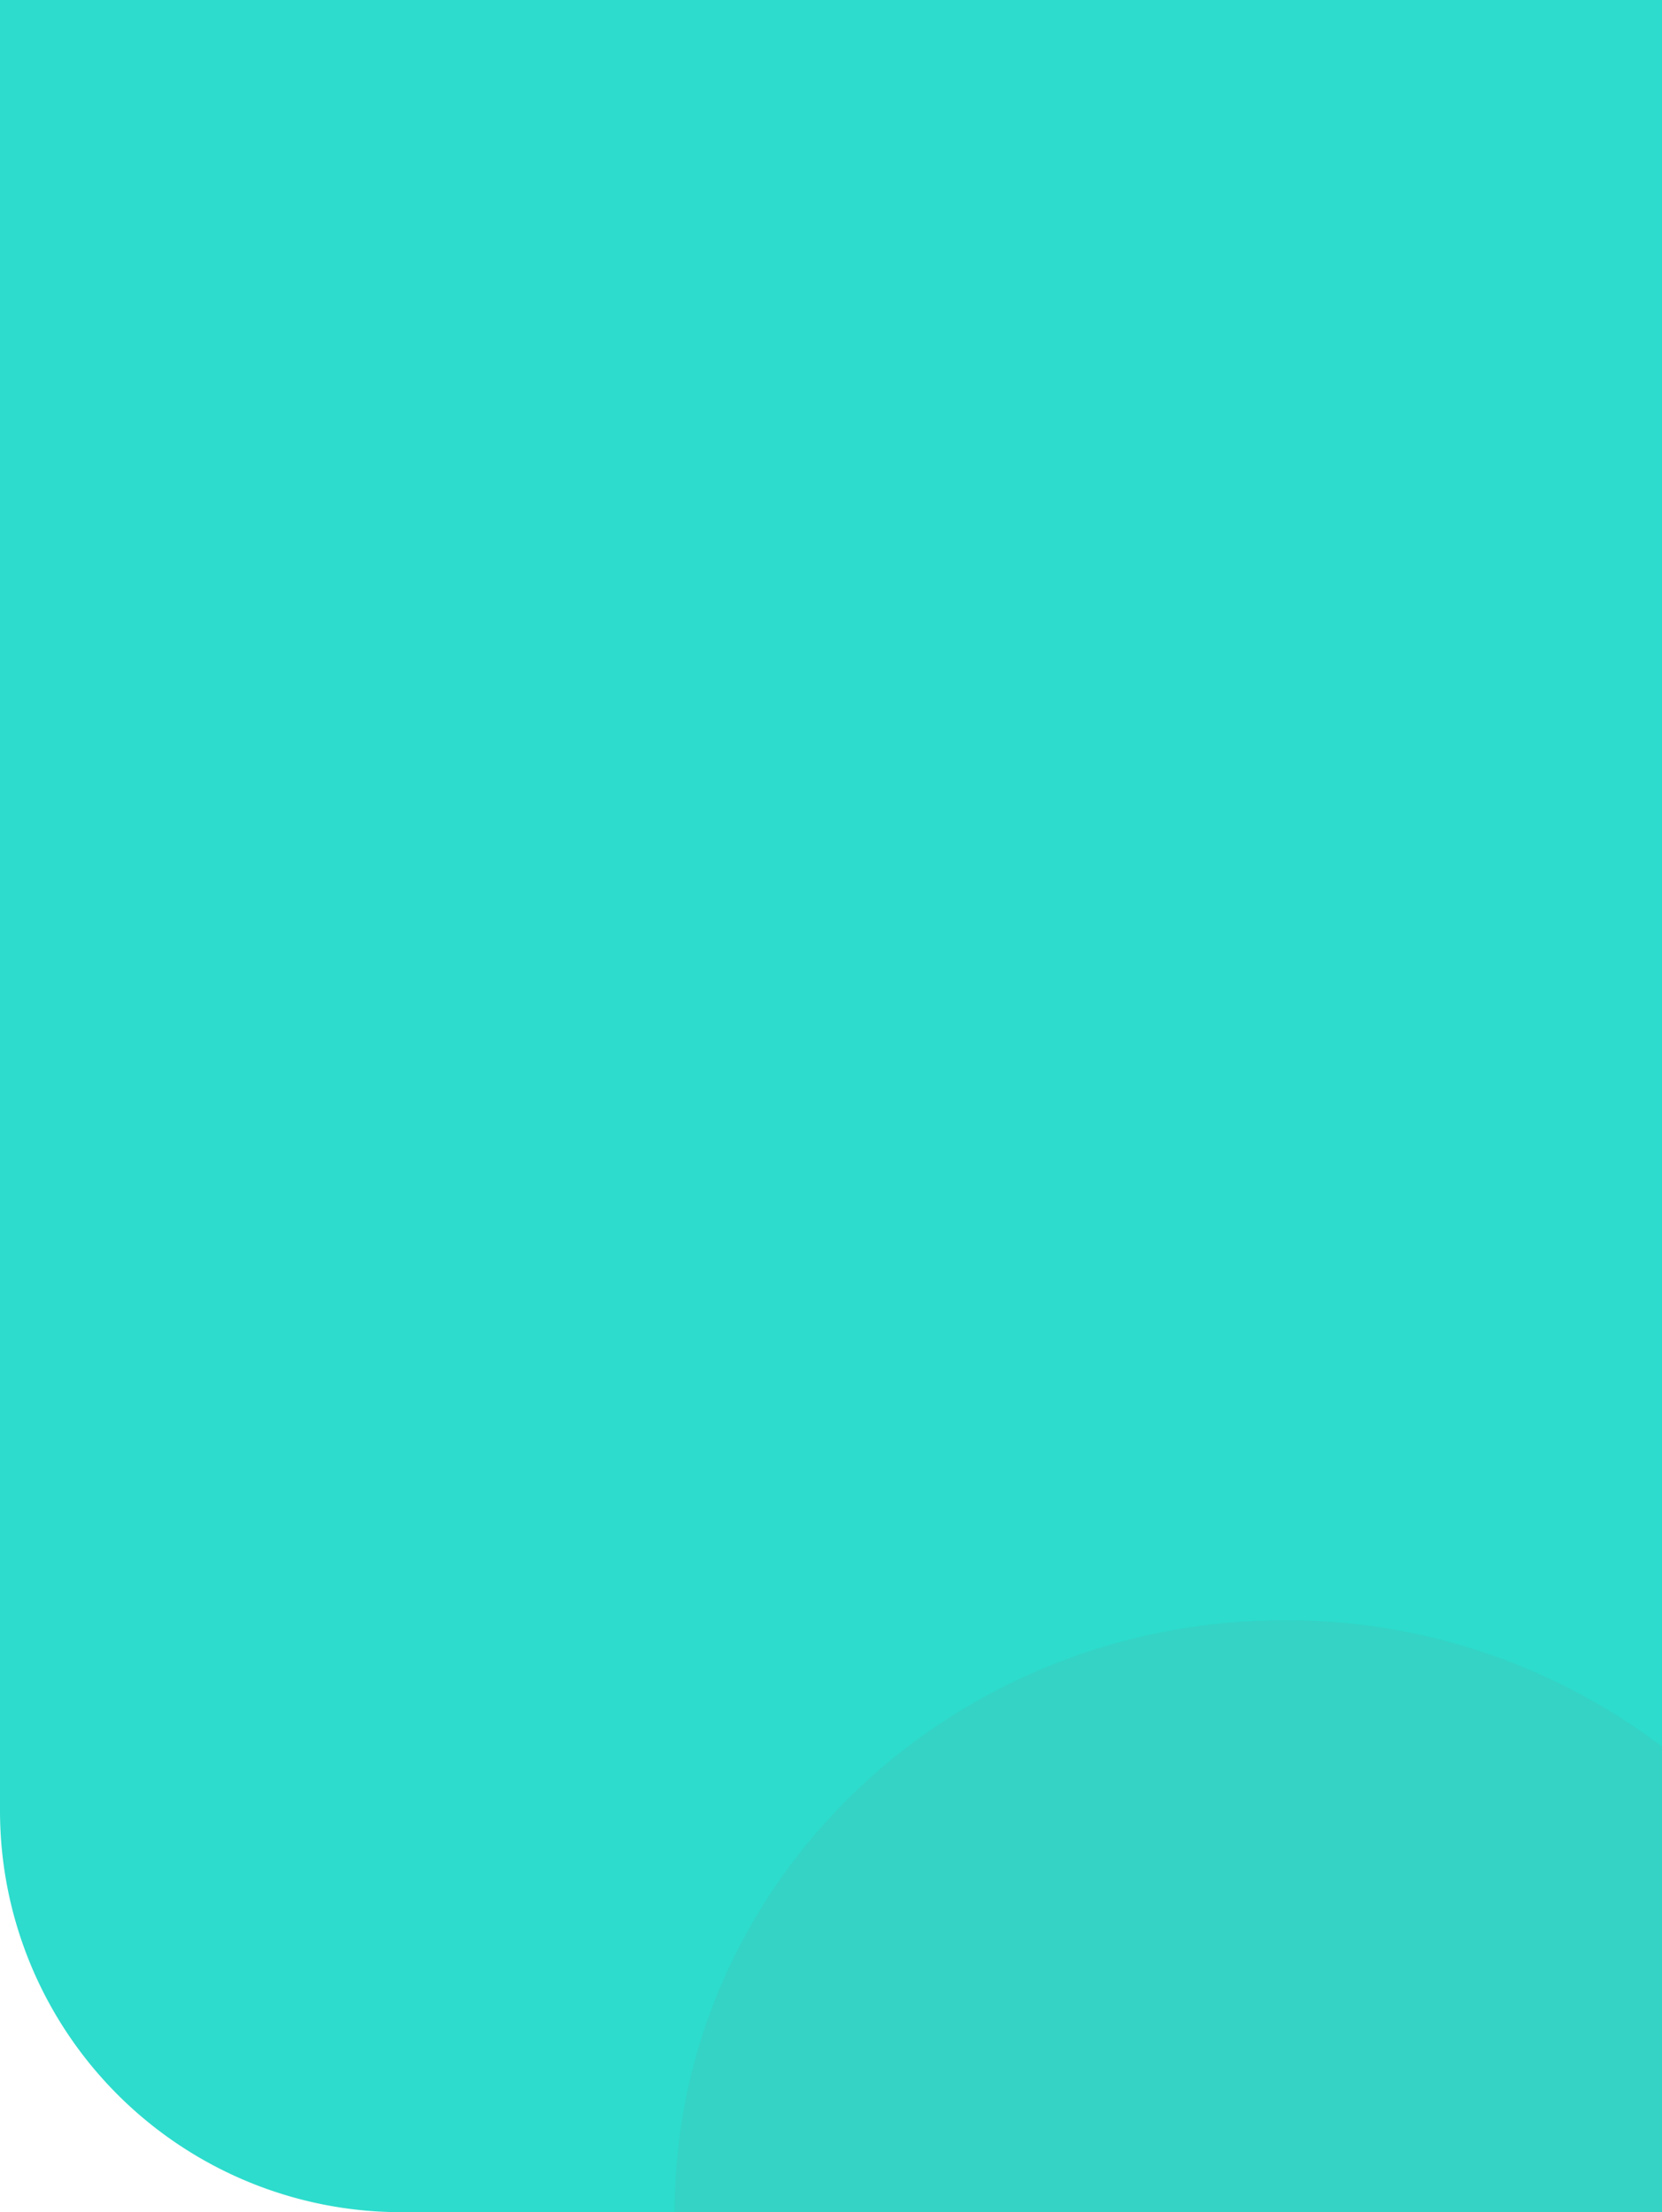 <svg id="header-background" xmlns="http://www.w3.org/2000/svg" width="414" height="551" viewBox="0 0 414 551">
  <path id="Rectangle_30200" data-name="Rectangle 30200" d="M0,0H414a0,0,0,0,1,0,0V551a0,0,0,0,1,0,0H100A100,100,0,0,1,0,451V0A0,0,0,0,1,0,0Z" fill="#2ddccc"/>
  <path id="Path_183603" data-name="Path 183603" d="M152.011,0a154.837,154.837,0,0,1,93.922,31.493l0,115.951-245.924,0C.015,65.937,68.063,0,152.011,0Z" transform="translate(168.062 403.557)" fill="#34d3c5"/>
</svg>
